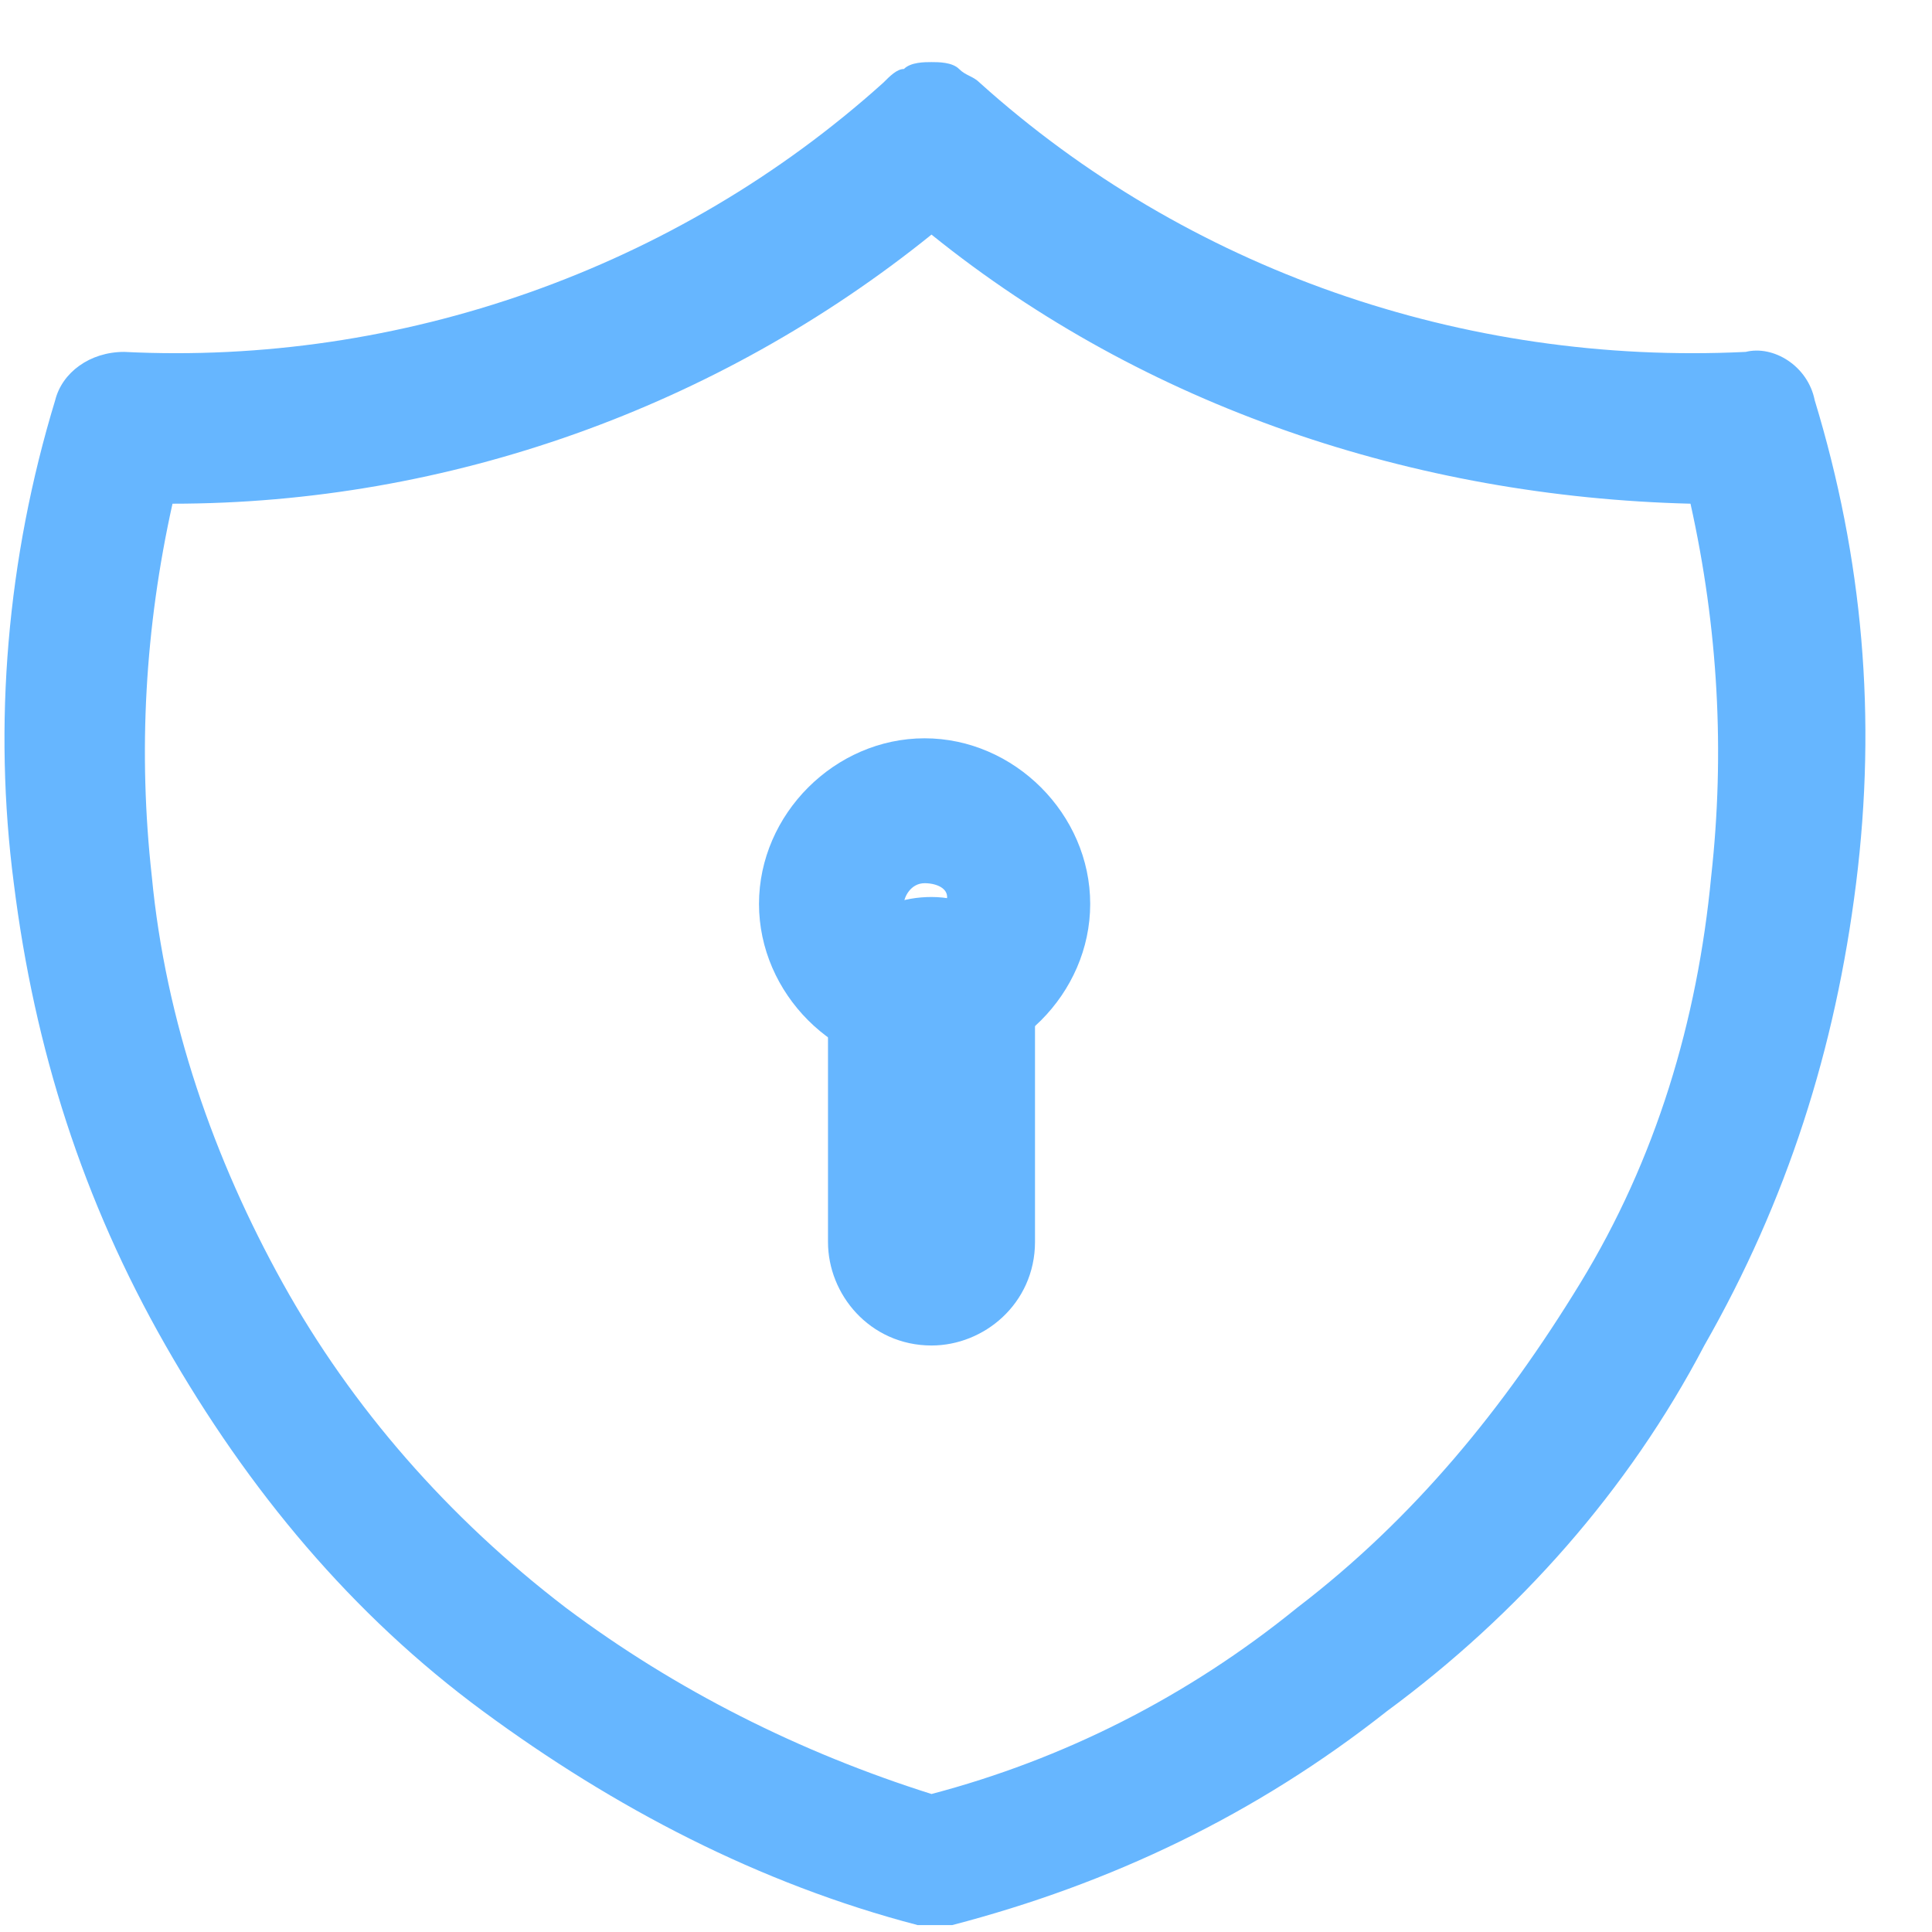 <svg version="1.2" xmlns="http://www.w3.org/2000/svg" viewBox="0 0 28 28" width="28" height="28">
	<title>escudo-svg</title>
	<style>
		.s0 { fill: #66b6ff } 
		.s1 { fill: #66b6ff;stroke: #66b6ff;stroke-linecap: round;stroke-linejoin: round } 
	</style>
	<path fill-rule="evenodd" class="s0" d="m25.3 5.1c0.4-0.1 0.9 0.2 1 0.7 0.7 2.3 0.9 4.6 0.6 7-0.3 2.4-1 4.6-2.2 6.7-1.1 2.1-2.7 3.9-4.6 5.3-1.9 1.5-4 2.5-6.3 3.1-0.1 0-0.3 0-0.5 0-2.3-0.6-4.4-1.7-6.3-3.1-1.9-1.4-3.4-3.2-4.6-5.3-1.2-2.1-1.9-4.3-2.2-6.7-0.3-2.3-0.1-4.7 0.6-7 0.1-0.4 0.5-0.7 1-0.7 4 0.2 8-1.2 11-3.9 0.1-0.1 0.2-0.2 0.3-0.2 0.1-0.1 0.3-0.1 0.4-0.1 0.1 0 0.3 0 0.4 0.1 0.1 0.1 0.2 0.1 0.3 0.2 3 2.7 7 4.1 11.1 3.9zm-11.8-1.7c-3.1 2.5-7 3.9-11 3.9q-0.6 2.7-0.3 5.4c0.2 2.1 0.9 4.1 1.9 5.9 1 1.8 2.4 3.4 4.1 4.7 1.6 1.2 3.4 2.1 5.3 2.7 1.9-0.5 3.7-1.4 5.3-2.7 1.7-1.3 3-2.9 4.1-4.7 1.1-1.8 1.7-3.8 1.9-5.9q0.3-2.7-0.3-5.4c-4-0.1-7.9-1.4-11-3.9z"/>
	<path fill-rule="evenodd" class="s0" d="m11 13.1c0-1.3 1.1-2.4 2.4-2.4 1.3 0 2.4 1.1 2.4 2.4 0 1.3-1.1 2.4-2.4 2.4-1.3 0-2.4-1.1-2.4-2.4zm2.4-0.3c-0.2 0-0.3 0.2-0.3 0.3 0 0.2 0.2 0.3 0.3 0.3 0.2 0 0.3-0.2 0.3-0.3 0.1-0.2-0.1-0.3-0.3-0.3z"/>
	<path fill-rule="evenodd" class="s1" d="m13.5 13.5c0.6 0 1 0.5 1 1v3.5c0 0.6-0.5 1-1 1-0.6 0-1-0.5-1-1v-3.5c0-0.6 0.4-1 1-1z"/>
</svg>